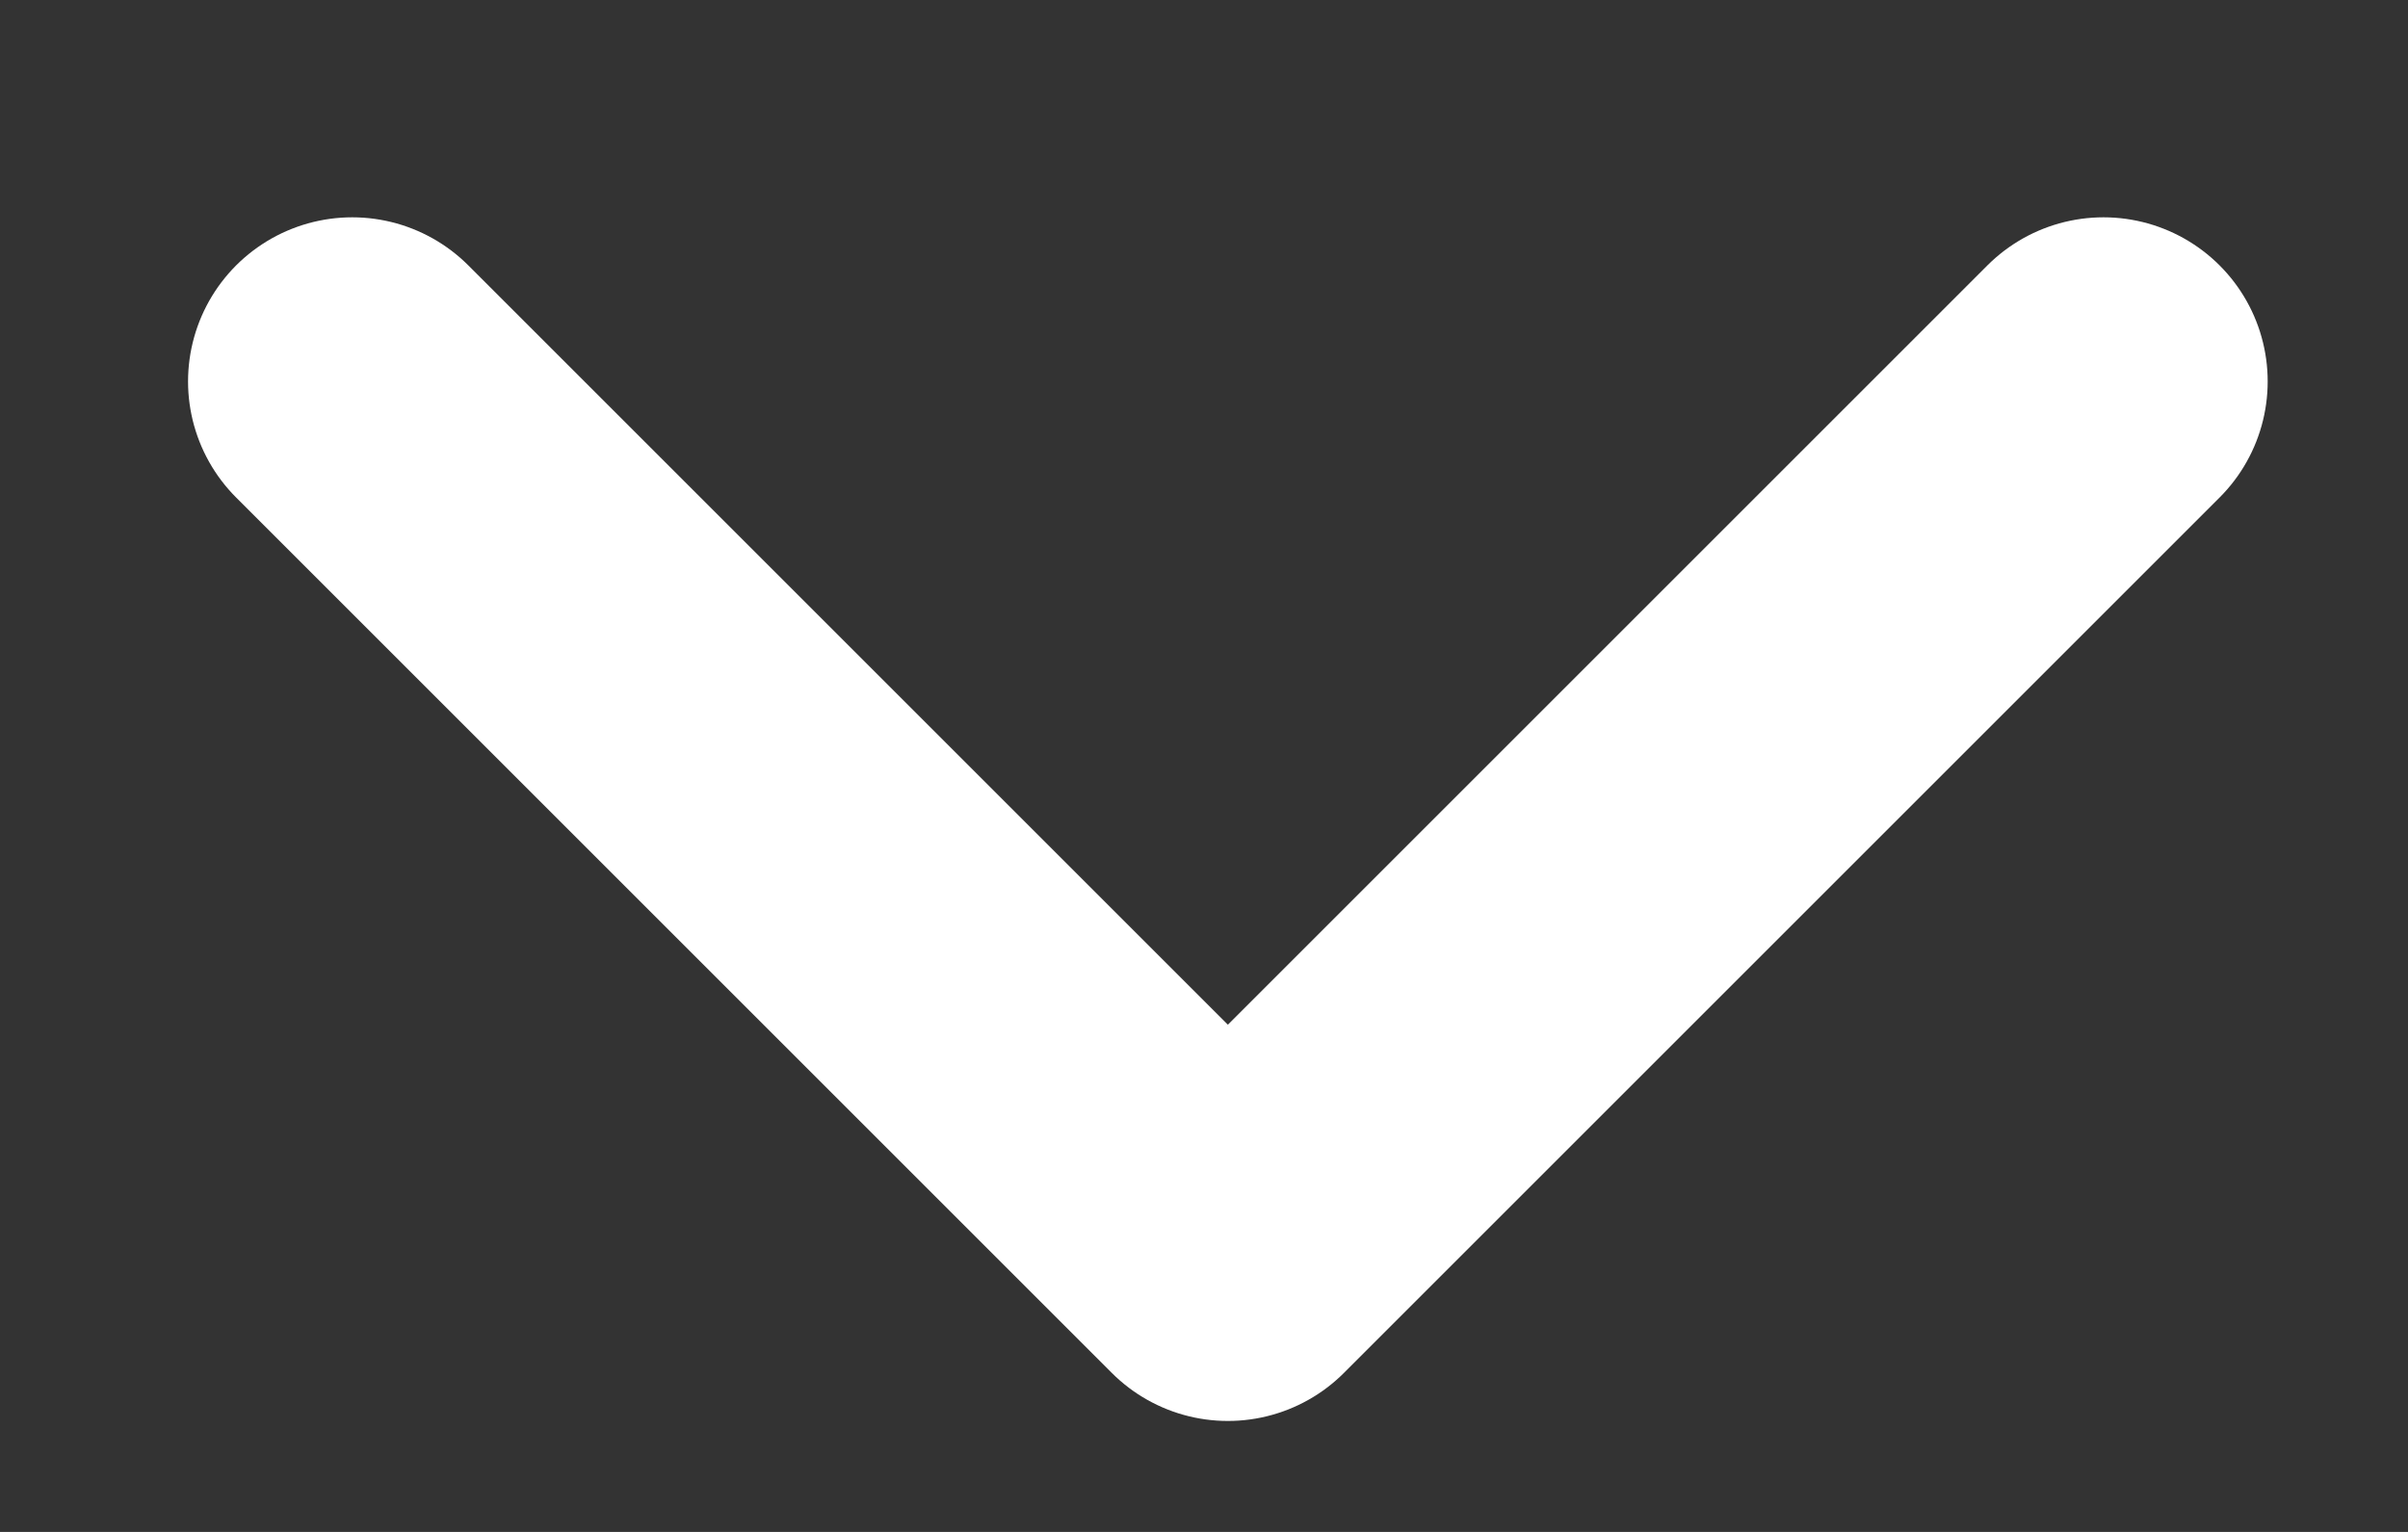 <?xml version="1.0" encoding="UTF-8"?> <svg xmlns="http://www.w3.org/2000/svg" width="11" height="7" viewBox="0 0 11 7" fill="none"><rect x="0" y="0" width="11" height="7" fill="#333333" stroke="none"/> <path d="M1.609 1.743L5.609 5.743L9.609 1.743" stroke="white" stroke-width="1.5" stroke-linecap="round" stroke-linejoin="round"></path> </svg> 